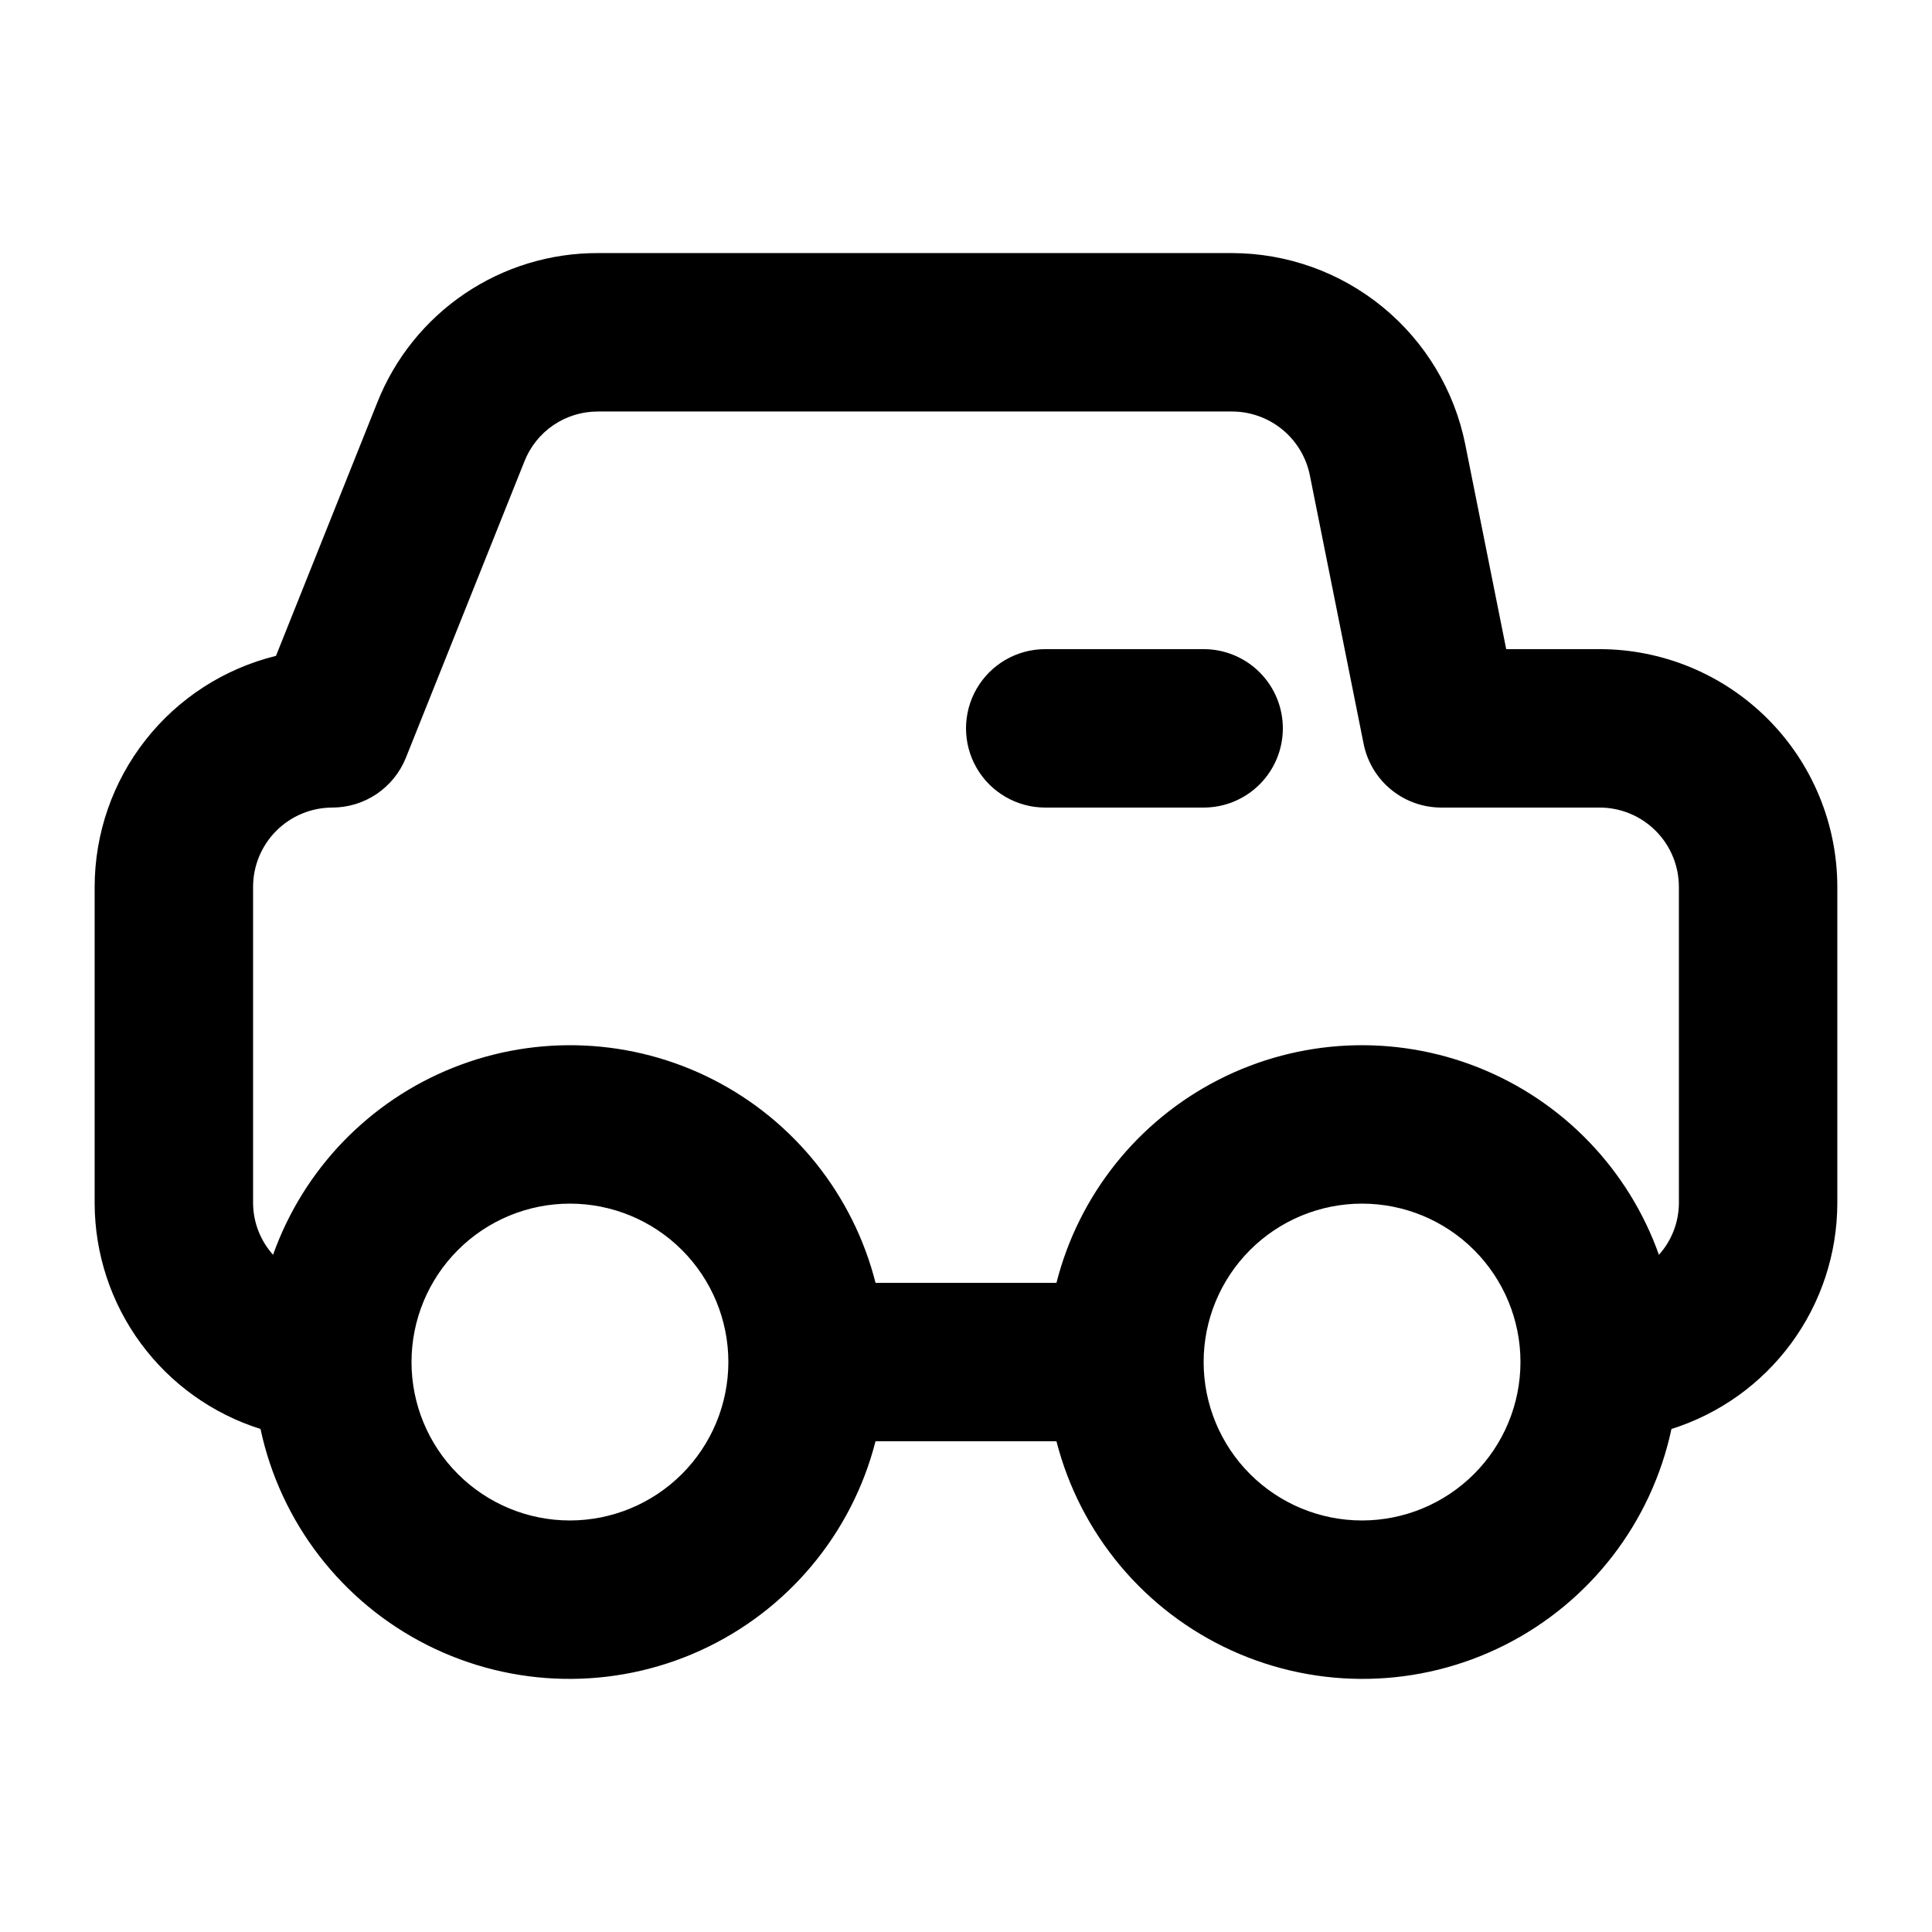 <?xml version="1.0" encoding="UTF-8"?>
<!-- The Best Svg Icon site in the world: iconSvg.co, Visit us! https://iconsvg.co -->
<svg fill="#000000" width="800px" height="800px" version="1.1" viewBox="144 144 512 512" xmlns="http://www.w3.org/2000/svg">
 <path d="m567.93 316.03h-24.77l-10.867-54.336h0.004c-2.887-14.266-10.609-27.094-21.867-36.32-11.254-9.223-25.348-14.277-39.902-14.305h-168.06c-12.594-0.043-24.91 3.715-35.34 10.773-10.434 7.062-18.492 17.102-23.137 28.812l-26.852 67.16c-13.699 3.363-25.871 11.215-34.582 22.309-8.711 11.09-13.453 24.777-13.473 38.883v83.969c0.047 13.328 4.328 26.297 12.23 37.031 7.902 10.734 19.012 18.68 31.723 22.688 5.297 24.801 21.551 45.863 44.199 57.277 22.648 11.41 49.25 11.941 72.336 1.445 23.086-10.5 40.168-30.898 46.453-55.469h47.945c6.285 24.57 23.367 44.969 46.453 55.469 23.082 10.496 49.684 9.965 72.332-1.445 22.648-11.414 38.902-32.477 44.199-57.277 12.715-4.008 23.824-11.953 31.723-22.688 7.902-10.734 12.184-23.703 12.23-37.031v-83.969c-0.016-16.699-6.656-32.707-18.465-44.512-11.805-11.805-27.812-18.449-44.512-18.465zm-272.89 230.91c-11.137 0-21.816-4.422-29.688-12.297-7.875-7.871-12.297-18.551-12.297-29.688 0-11.133 4.422-21.812 12.297-29.684 7.871-7.875 18.551-12.297 29.688-12.297 11.133 0 21.812 4.422 29.688 12.297 7.871 7.871 12.297 18.551 12.297 29.684-0.012 11.133-4.438 21.805-12.309 29.676-7.871 7.871-18.547 12.301-29.676 12.309zm209.92 0h-0.004c-11.133 0-21.812-4.422-29.684-12.297-7.875-7.871-12.297-18.551-12.297-29.688 0-11.133 4.422-21.812 12.297-29.684 7.871-7.875 18.551-12.297 29.684-12.297 11.137 0 21.816 4.422 29.688 12.297 7.875 7.871 12.297 18.551 12.297 29.684-0.008 11.133-4.438 21.805-12.309 29.676-7.871 7.871-18.543 12.301-29.676 12.309zm83.969-83.969-0.004 0.004c-0.062 5.012-1.941 9.828-5.293 13.559-8.055-22.652-25.48-40.734-47.82-49.625-22.336-8.887-47.422-7.719-68.84 3.207-21.414 10.926-37.086 30.547-43 53.848h-47.945c-5.918-23.301-21.59-42.922-43.004-53.848-21.418-10.926-46.5-12.094-68.84-3.207-22.34 8.891-39.762 26.973-47.82 49.625-3.348-3.731-5.231-8.547-5.293-13.559v-83.969c0.008-5.566 2.223-10.902 6.156-14.836 3.934-3.938 9.27-6.148 14.836-6.156 4.195-0.004 8.293-1.262 11.766-3.609 3.477-2.352 6.168-5.691 7.731-9.582l31.426-78.566c1.543-3.906 4.227-7.258 7.703-9.613 3.477-2.352 7.582-3.606 11.781-3.59h168.06c4.852 0.012 9.551 1.699 13.301 4.773 3.754 3.078 6.328 7.352 7.289 12.109l14.258 71.207c0.953 4.754 3.519 9.035 7.273 12.109 3.75 3.074 8.449 4.758 13.297 4.762h41.984c5.566 0.008 10.902 2.219 14.836 6.156 3.938 3.934 6.148 9.27 6.156 14.836zm-104.96-125.95c0 5.566-2.211 10.906-6.148 14.844-3.934 3.934-9.273 6.148-14.84 6.148h-41.984c-7.5 0-14.43-4.004-18.18-10.496-3.75-6.496-3.75-14.5 0-20.992 3.75-6.496 10.68-10.496 18.18-10.496h41.984c5.566 0 10.906 2.211 14.84 6.148 3.938 3.938 6.148 9.273 6.148 14.844z"/>
</svg>